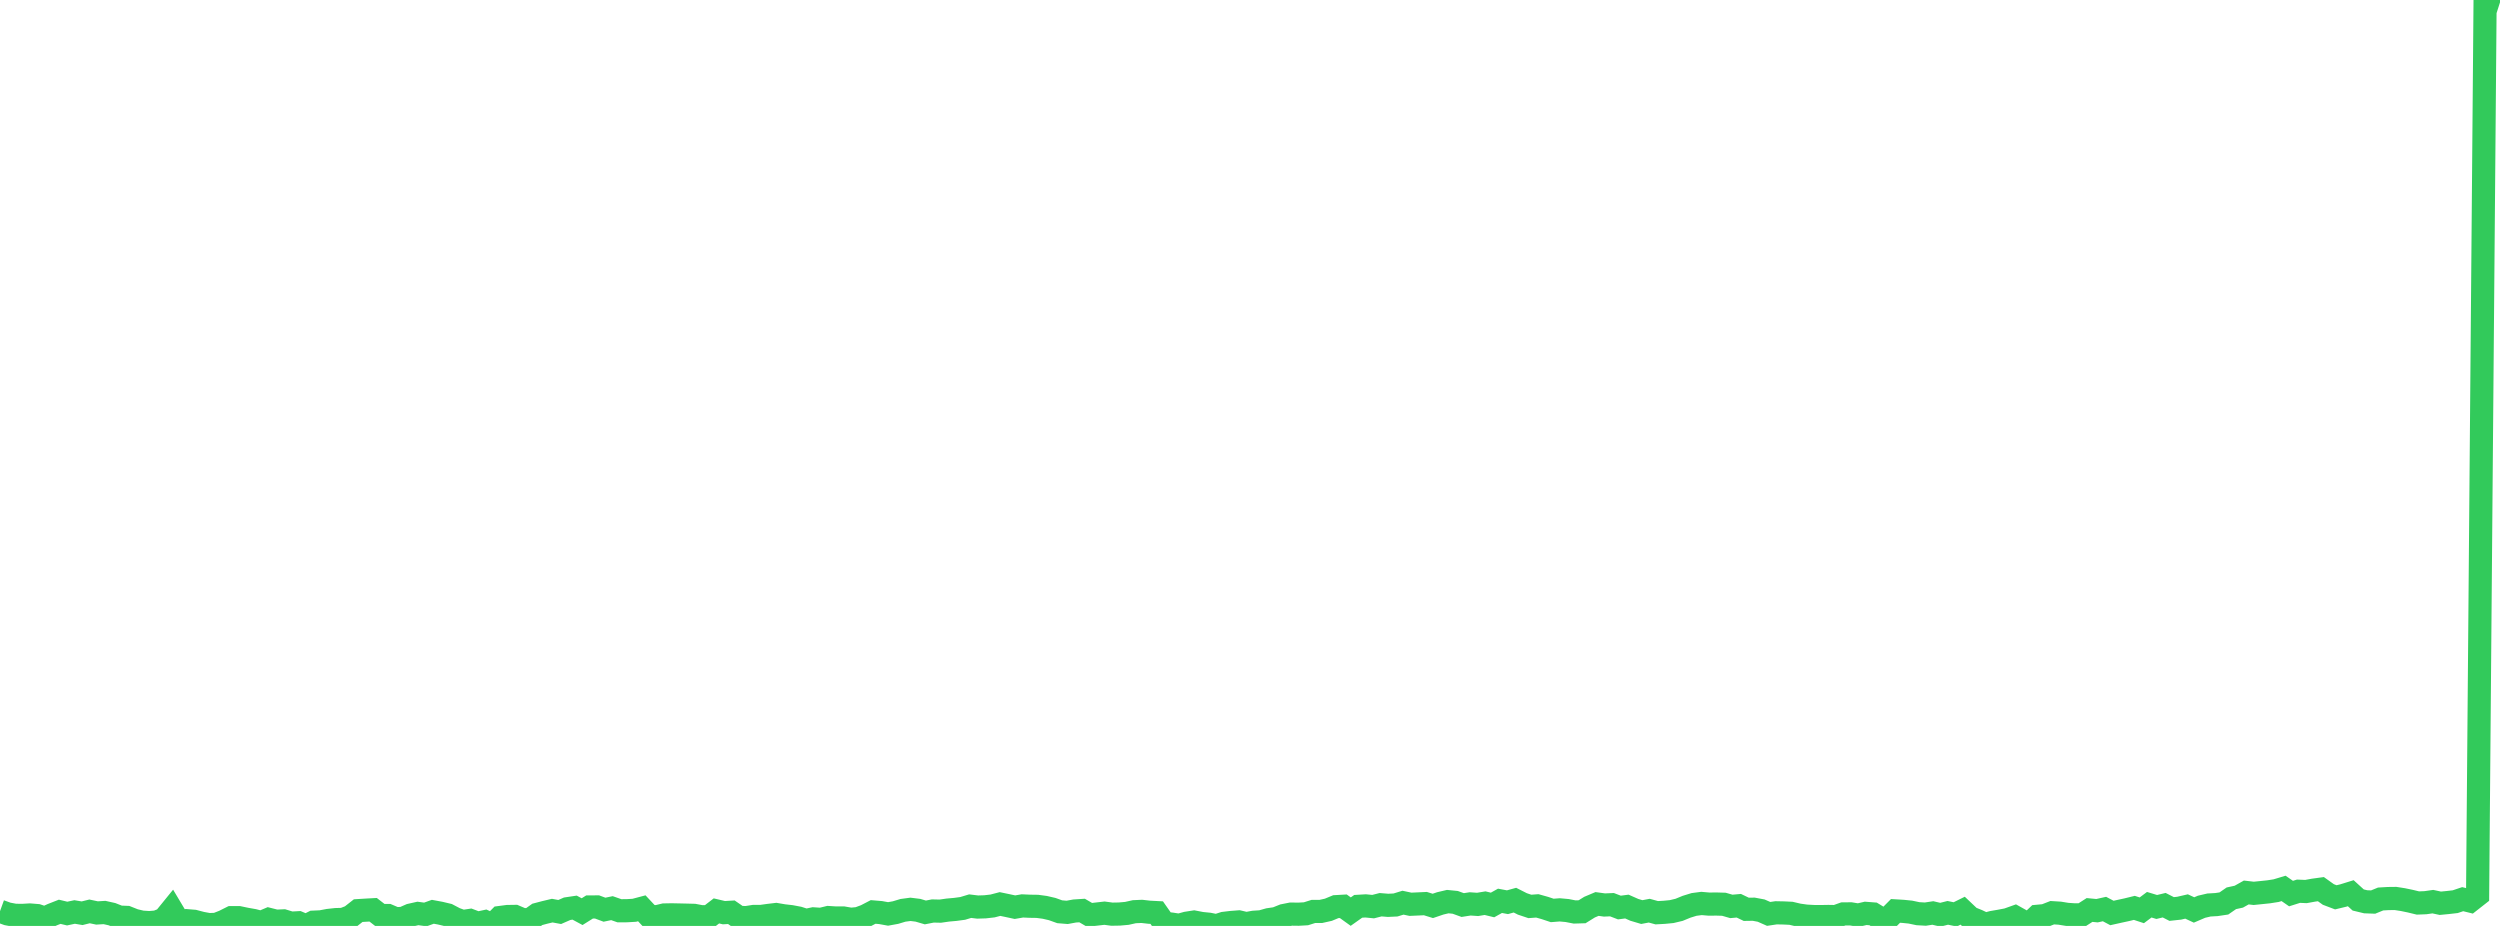 <?xml version="1.0" standalone="no"?>
<!DOCTYPE svg PUBLIC "-//W3C//DTD SVG 1.1//EN" "http://www.w3.org/Graphics/SVG/1.1/DTD/svg11.dtd">

<svg width="135" height="50" viewBox="0 0 135 50" preserveAspectRatio="none" 
  xmlns="http://www.w3.org/2000/svg"
  xmlns:xlink="http://www.w3.org/1999/xlink">


<polyline points="0.0, 49.204 0.403, 49.35 0.806, 49.426 1.209, 49.432 1.612, 49.408 2.015, 49.441 2.418, 49.577 2.821, 49.394 3.224, 49.236 3.627, 49.333 4.03, 49.247 4.433, 49.315 4.836, 49.215 5.239, 49.3 5.642, 49.275 6.045, 49.365 6.448, 49.524 6.851, 49.54 7.254, 49.7 7.657, 49.795 8.06, 49.821 8.463, 49.788 8.866, 49.626 9.269, 49.13 9.672, 49.805 10.075, 49.716 10.478, 49.749 10.881, 49.855 11.284, 49.929 11.687, 49.914 12.09, 49.756 12.493, 49.554 12.896, 49.553 13.299, 49.637 13.701, 49.708 14.104, 49.814 14.507, 49.643 14.91, 49.745 15.313, 49.727 15.716, 49.85 16.119, 49.828 16.522, 50.0 16.925, 49.797 17.328, 49.779 17.731, 49.703 18.134, 49.659 18.537, 49.647 18.94, 49.49 19.343, 49.174 19.746, 49.149 20.149, 49.127 20.552, 49.439 20.955, 49.437 21.358, 49.609 21.761, 49.594 22.164, 49.417 22.567, 49.326 22.97, 49.381 23.373, 49.236 23.776, 49.311 24.179, 49.407 24.582, 49.618 24.985, 49.762 25.388, 49.702 25.791, 49.855 26.194, 49.768 26.597, 49.952 27.0, 49.545 27.403, 49.492 27.806, 49.486 28.209, 49.658 28.612, 49.663 29.015, 49.376 29.418, 49.27 29.821, 49.174 30.224, 49.248 30.627, 49.072 31.03, 49.012 31.433, 49.229 31.836, 48.977 32.239, 48.974 32.642, 49.124 33.045, 49.04 33.448, 49.181 33.851, 49.179 34.254, 49.155 34.657, 49.048 35.06, 49.479 35.463, 49.504 35.866, 49.408 36.269, 49.401 36.672, 49.409 37.075, 49.418 37.478, 49.429 37.881, 49.505 38.284, 49.499 38.687, 49.189 39.09, 49.284 39.493, 49.261 39.896, 49.539 40.299, 49.551 40.701, 49.488 41.104, 49.487 41.507, 49.431 41.91, 49.383 42.313, 49.452 42.716, 49.498 43.119, 49.574 43.522, 49.703 43.925, 49.618 44.328, 49.645 44.731, 49.547 45.134, 49.572 45.537, 49.57 45.94, 49.64 46.343, 49.604 46.746, 49.454 47.149, 49.245 47.552, 49.279 47.955, 49.352 48.358, 49.279 48.761, 49.158 49.164, 49.104 49.567, 49.154 49.97, 49.272 50.373, 49.193 50.776, 49.202 51.179, 49.144 51.582, 49.108 51.985, 49.054 52.388, 48.932 52.791, 48.981 53.194, 48.968 53.597, 48.922 54.0, 48.817 54.403, 48.901 54.806, 48.988 55.209, 48.919 55.612, 48.937 56.015, 48.943 56.418, 48.997 56.821, 49.09 57.224, 49.235 57.627, 49.268 58.03, 49.194 58.433, 49.168 58.836, 49.403 59.239, 49.357 59.642, 49.311 60.045, 49.365 60.448, 49.358 60.851, 49.322 61.254, 49.232 61.657, 49.214 62.06, 49.26 62.463, 49.281 62.866, 49.857 63.269, 49.902 63.672, 49.964 64.075, 49.853 64.478, 49.79 64.881, 49.868 65.284, 49.908 65.687, 49.99 66.09, 49.861 66.493, 49.813 66.896, 49.782 67.299, 49.876 67.701, 49.802 68.104, 49.776 68.507, 49.662 68.91, 49.603 69.313, 49.441 69.716, 49.361 70.119, 49.367 70.522, 49.344 70.925, 49.217 71.328, 49.217 71.731, 49.127 72.134, 48.96 72.537, 48.937 72.94, 49.227 73.343, 48.942 73.746, 48.918 74.149, 48.958 74.552, 48.855 74.955, 48.888 75.358, 48.869 75.761, 48.745 76.164, 48.831 76.567, 48.813 76.97, 48.794 77.373, 48.919 77.776, 48.782 78.179, 48.687 78.582, 48.727 78.985, 48.873 79.388, 48.81 79.791, 48.838 80.194, 48.771 80.597, 48.869 81.0, 48.644 81.403, 48.72 81.806, 48.608 82.209, 48.812 82.612, 48.947 83.015, 48.917 83.418, 49.03 83.821, 49.164 84.224, 49.132 84.627, 49.169 85.03, 49.247 85.433, 49.235 85.836, 48.985 86.239, 48.815 86.642, 48.87 87.045, 48.853 87.448, 49.007 87.851, 48.954 88.254, 49.132 88.657, 49.252 89.06, 49.176 89.463, 49.287 89.866, 49.265 90.269, 49.226 90.672, 49.13 91.075, 48.964 91.478, 48.84 91.881, 48.787 92.284, 48.822 92.687, 48.818 93.09, 48.83 93.493, 48.946 93.896, 48.91 94.299, 49.103 94.701, 49.097 95.104, 49.173 95.507, 49.351 95.91, 49.291 96.313, 49.299 96.716, 49.318 97.119, 49.413 97.522, 49.47 97.925, 49.493 98.328, 49.496 98.731, 49.489 99.134, 49.496 99.537, 49.352 99.94, 49.348 100.343, 49.415 100.746, 49.321 101.149, 49.352 101.552, 49.598 101.955, 49.594 102.358, 49.189 102.761, 49.213 103.164, 49.254 103.567, 49.339 103.97, 49.362 104.373, 49.301 104.776, 49.395 105.179, 49.294 105.582, 49.376 105.985, 49.177 106.388, 49.559 106.791, 49.723 107.194, 49.915 107.597, 49.809 108.0, 49.74 108.403, 49.663 108.806, 49.519 109.209, 49.745 109.612, 49.864 110.015, 49.48 110.418, 49.443 110.821, 49.286 111.224, 49.311 111.627, 49.376 112.03, 49.403 112.433, 49.397 112.836, 49.139 113.239, 49.178 113.642, 49.088 114.045, 49.301 114.448, 49.211 114.851, 49.124 115.254, 49.025 115.657, 49.157 116.06, 48.855 116.463, 48.977 116.866, 48.88 117.269, 49.086 117.672, 49.043 118.075, 48.95 118.478, 49.138 118.881, 48.965 119.284, 48.87 119.687, 48.847 120.09, 48.787 120.493, 48.508 120.896, 48.42 121.299, 48.194 121.701, 48.241 122.104, 48.2 122.507, 48.158 122.91, 48.095 123.313, 47.974 123.716, 48.253 124.119, 48.126 124.522, 48.143 124.925, 48.069 125.328, 48.014 125.731, 48.302 126.134, 48.455 126.537, 48.358 126.94, 48.233 127.343, 48.599 127.746, 48.696 128.149, 48.711 128.552, 48.546 128.955, 48.522 129.358, 48.517 129.761, 48.58 130.164, 48.664 130.567, 48.762 130.97, 48.746 131.373, 48.689 131.776, 48.776 132.179, 48.737 132.582, 48.691 132.985, 48.555 133.388, 48.654 133.791, 48.338 134.194, 0.131 134.597, 0.0 135.0, 0.129" fill="none" stroke="#32ca5b" stroke-width="1.25"/>

</svg>